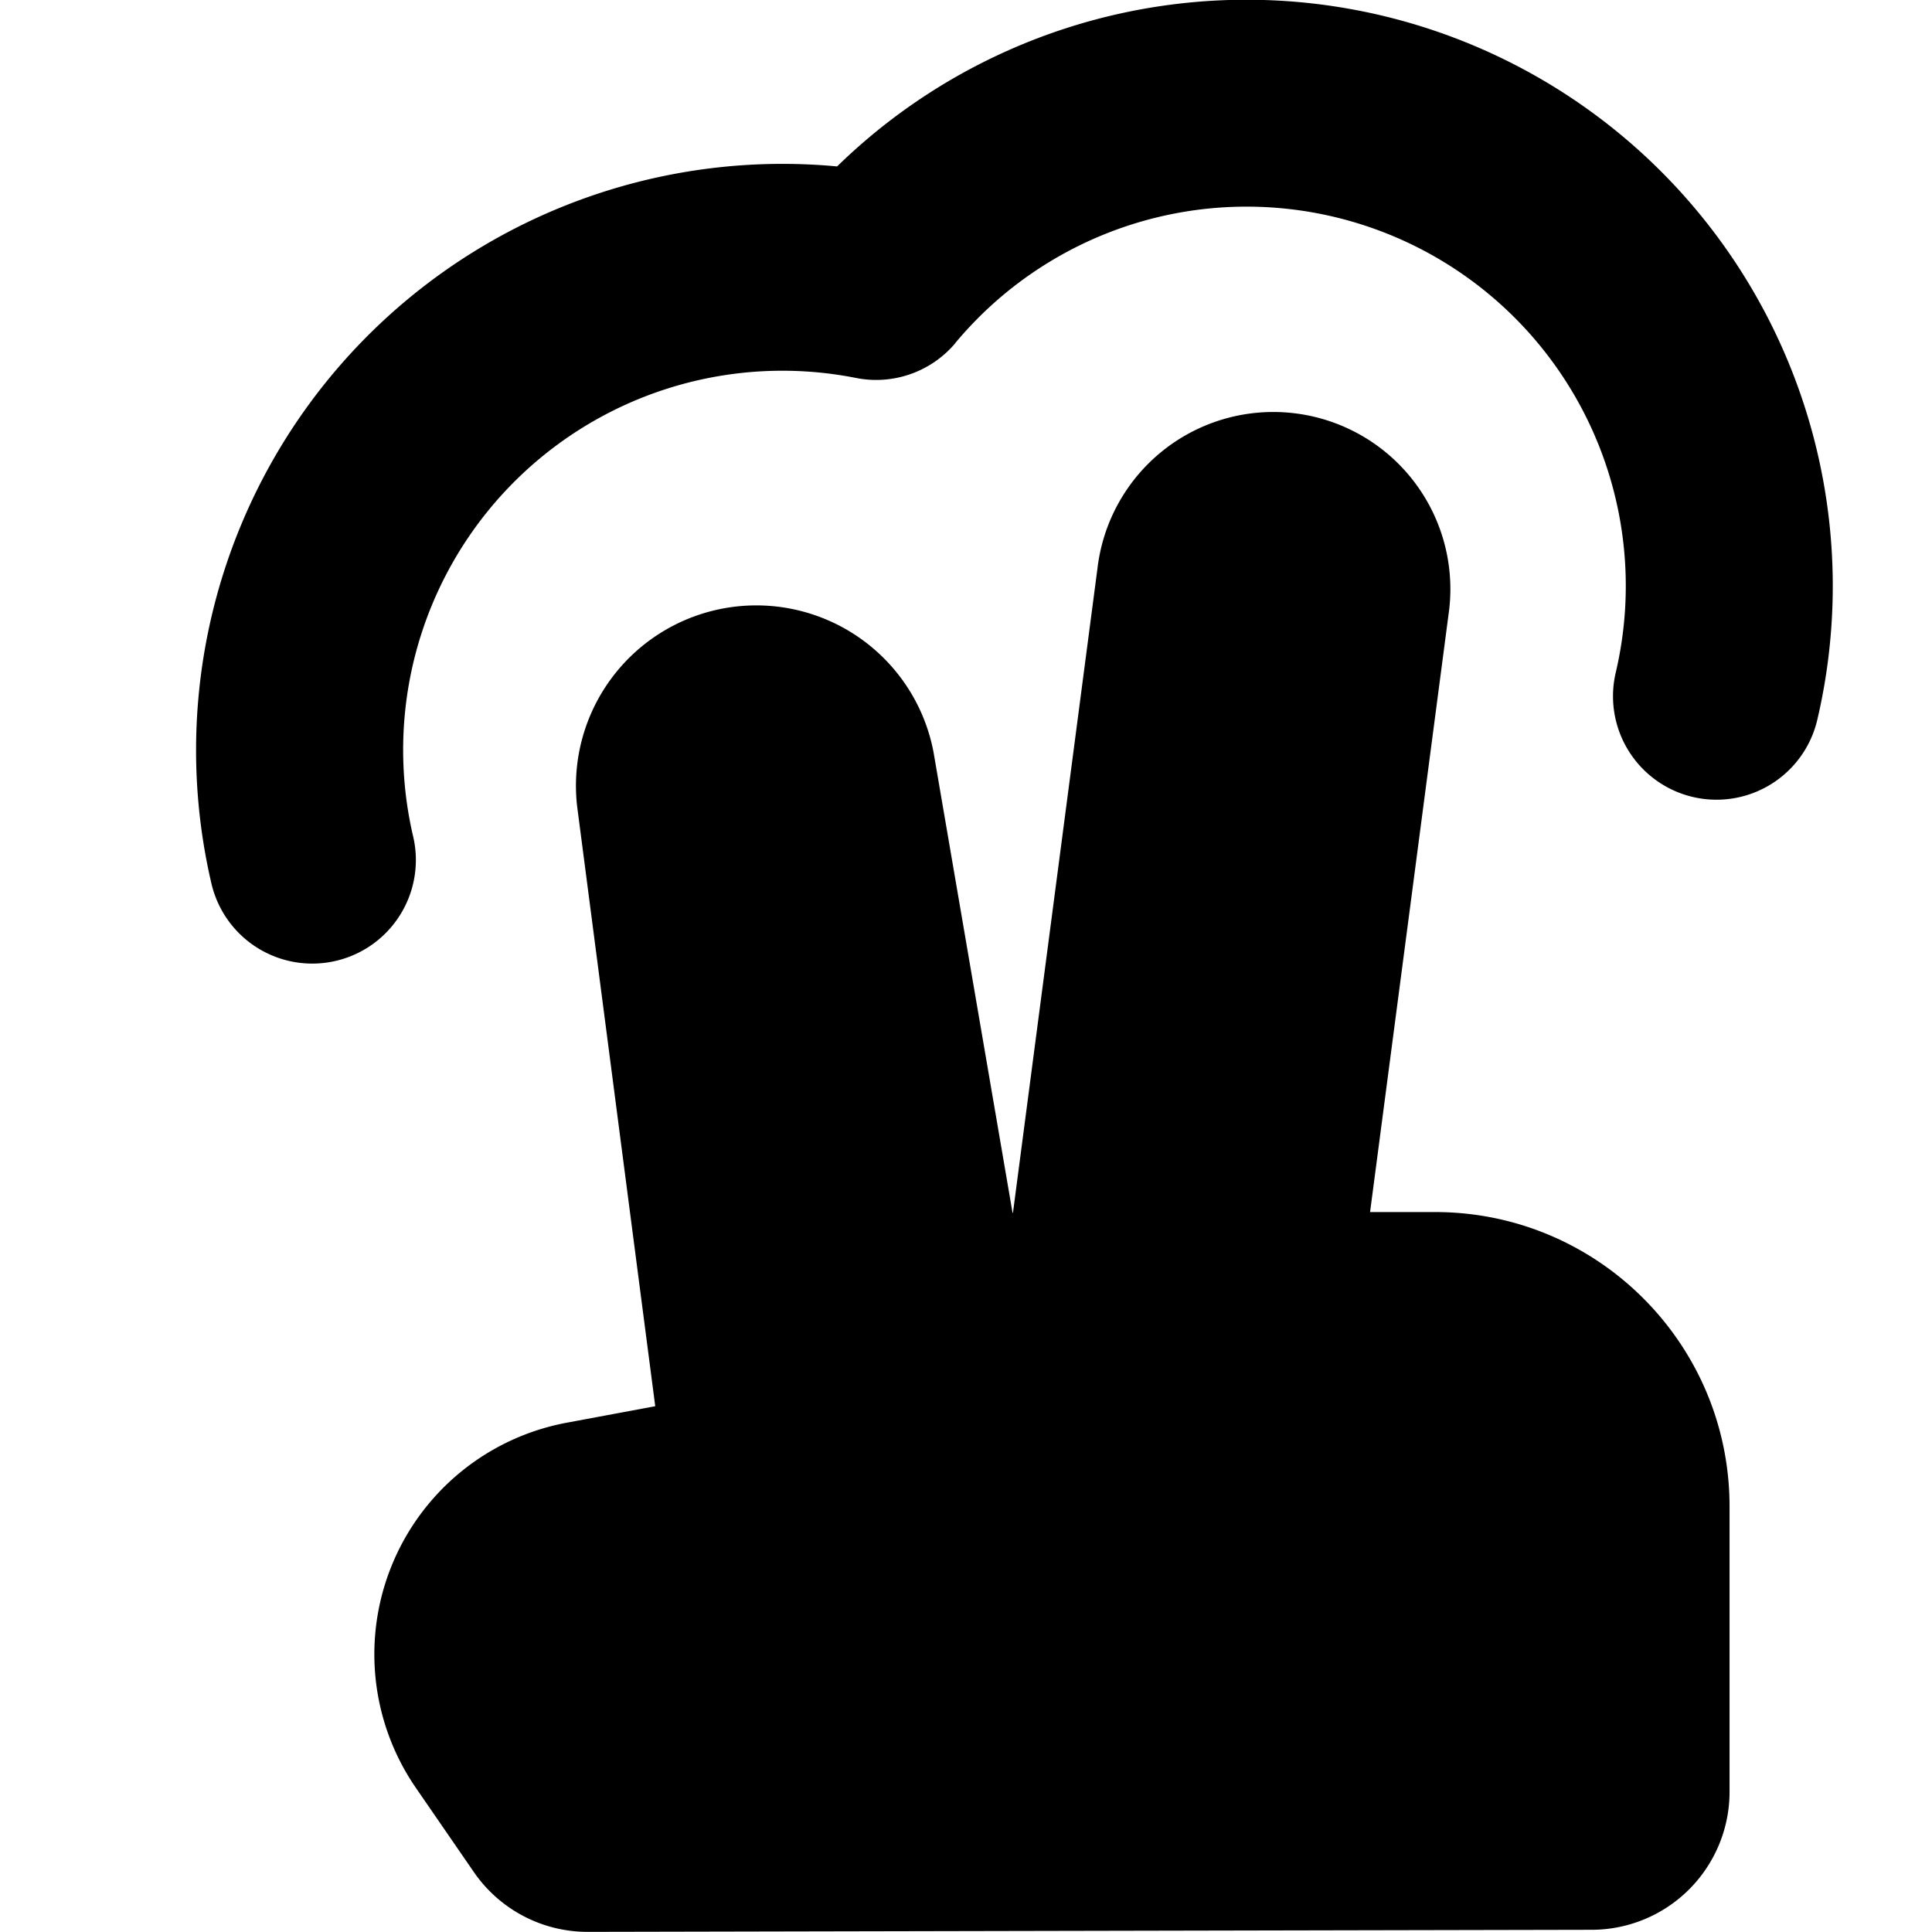 <?xml version="1.0" encoding="utf-8"?>
<!-- Generator: www.svgicons.com -->
<svg xmlns="http://www.w3.org/2000/svg" width="800" height="800" viewBox="0 0 14 14">
<path fill="currentColor" fill-rule="evenodd" d="M6.923 2.485a2.748 2.748 0 0 1 4.785 2.39a.75.75 0 0 0 1.461.34a4.248 4.248 0 0 0-7.103-4.009a4.249 4.249 0 0 0-4.534 5.196a.75.75 0 0 0 1.462-.34a2.748 2.748 0 0 1 3.21-3.323a.75.75 0 0 0 .72-.254Zm-2.175 7.704l-.566-4.347a1.307 1.307 0 0 1 2.583-.39l.573 3.34l.003-.009l.612-4.667a1.283 1.283 0 1 1 2.544.334l-.569 4.333h.471c1.179 0 2.134.956 2.134 2.134v2.067a1 1 0 0 1-.998 1l-7.275.015a1 1 0 0 1-.826-.433l-.42-.61a1.707 1.707 0 0 1 1.09-2.646l.644-.12Z" clip-rule="evenodd"/>
</svg>